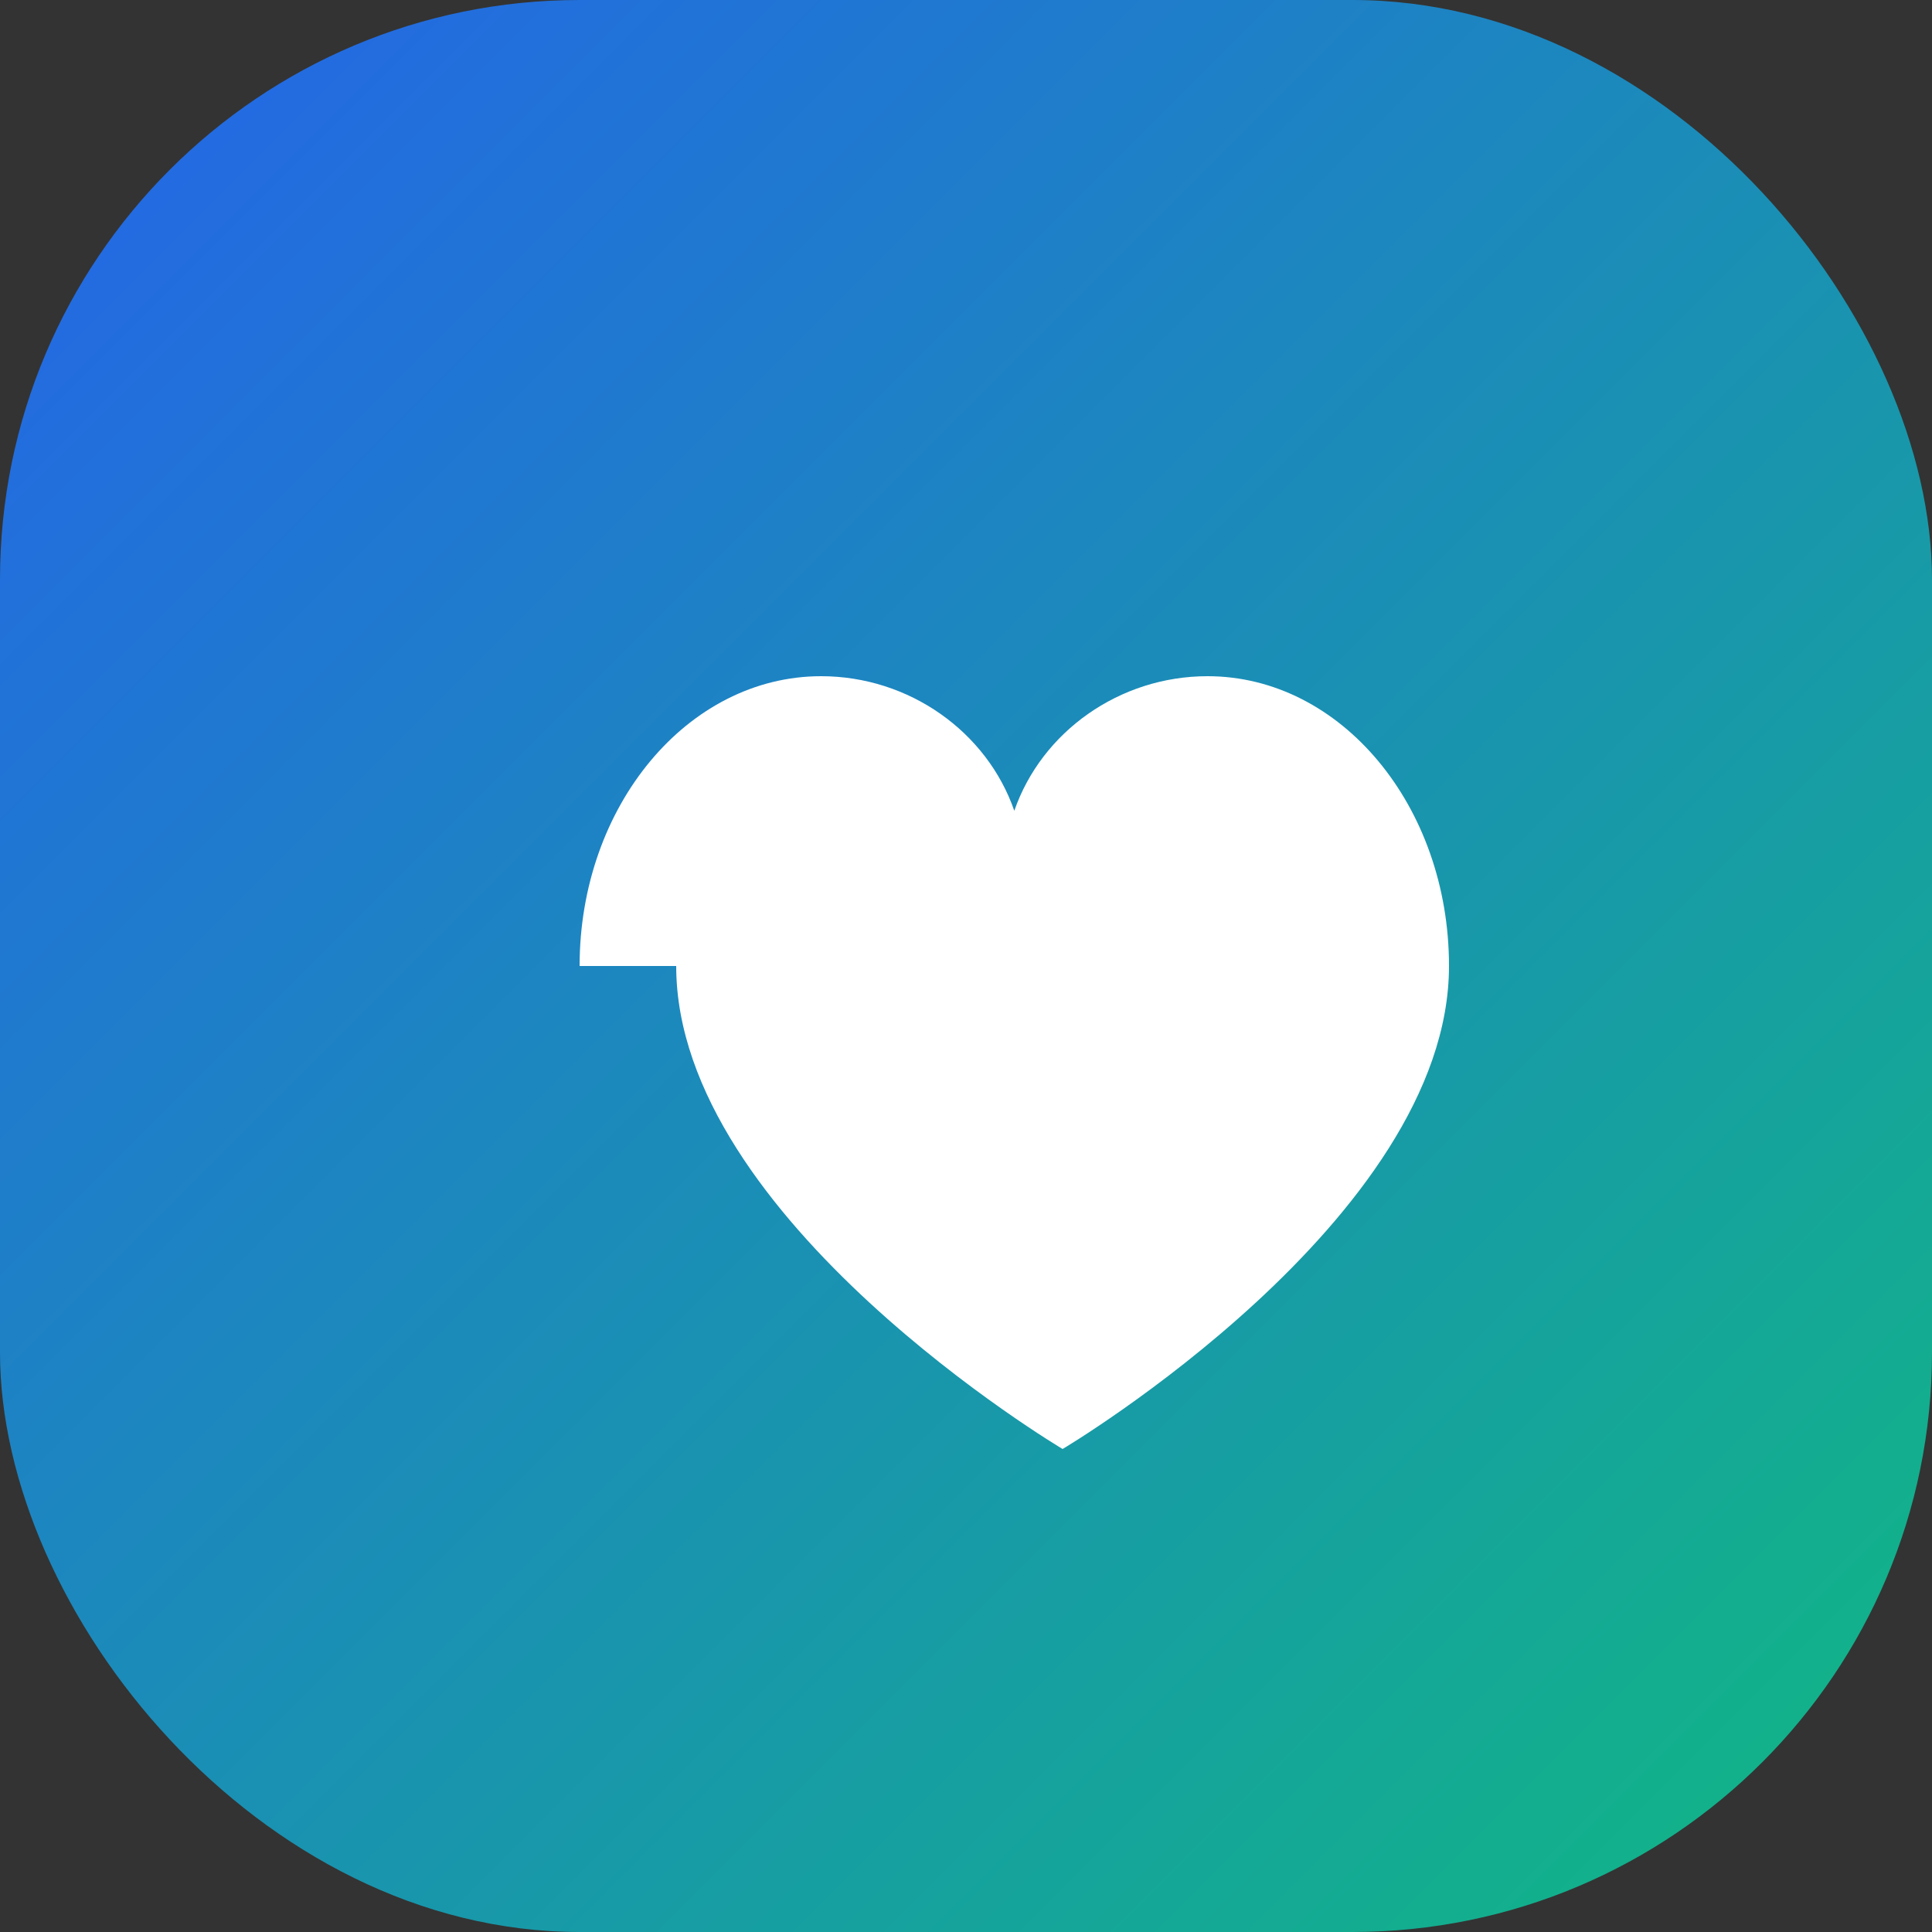 <svg width="40" height="40" viewBox="0 0 40 40" xmlns="http://www.w3.org/2000/svg" role="img" aria-hidden="true">
  <rect x="0" y="0" width="40" height="40" fill="#333333" stroke="none"/>
  <defs>
    <linearGradient id="grad" x1="0%" y1="0%" x2="100%" y2="100%">
      <stop offset="0%" stop-color="#2563eb" />
      <stop offset="100%" stop-color="#10b981" />
    </linearGradient>
  </defs>
  <rect width="40" height="40" rx="12" fill="url(#grad)" />
  <path d="M12 20c0-3.314 2.239-6 5-6 1.821 0 3.432 1.148 4 2.786C21.568 15.148 23.179 14 25 14c2.761 0 5 2.686 5 6 0 5.25-8 10-8 10s-8-4.75-8-10z" fill="#fff"/>
</svg>
